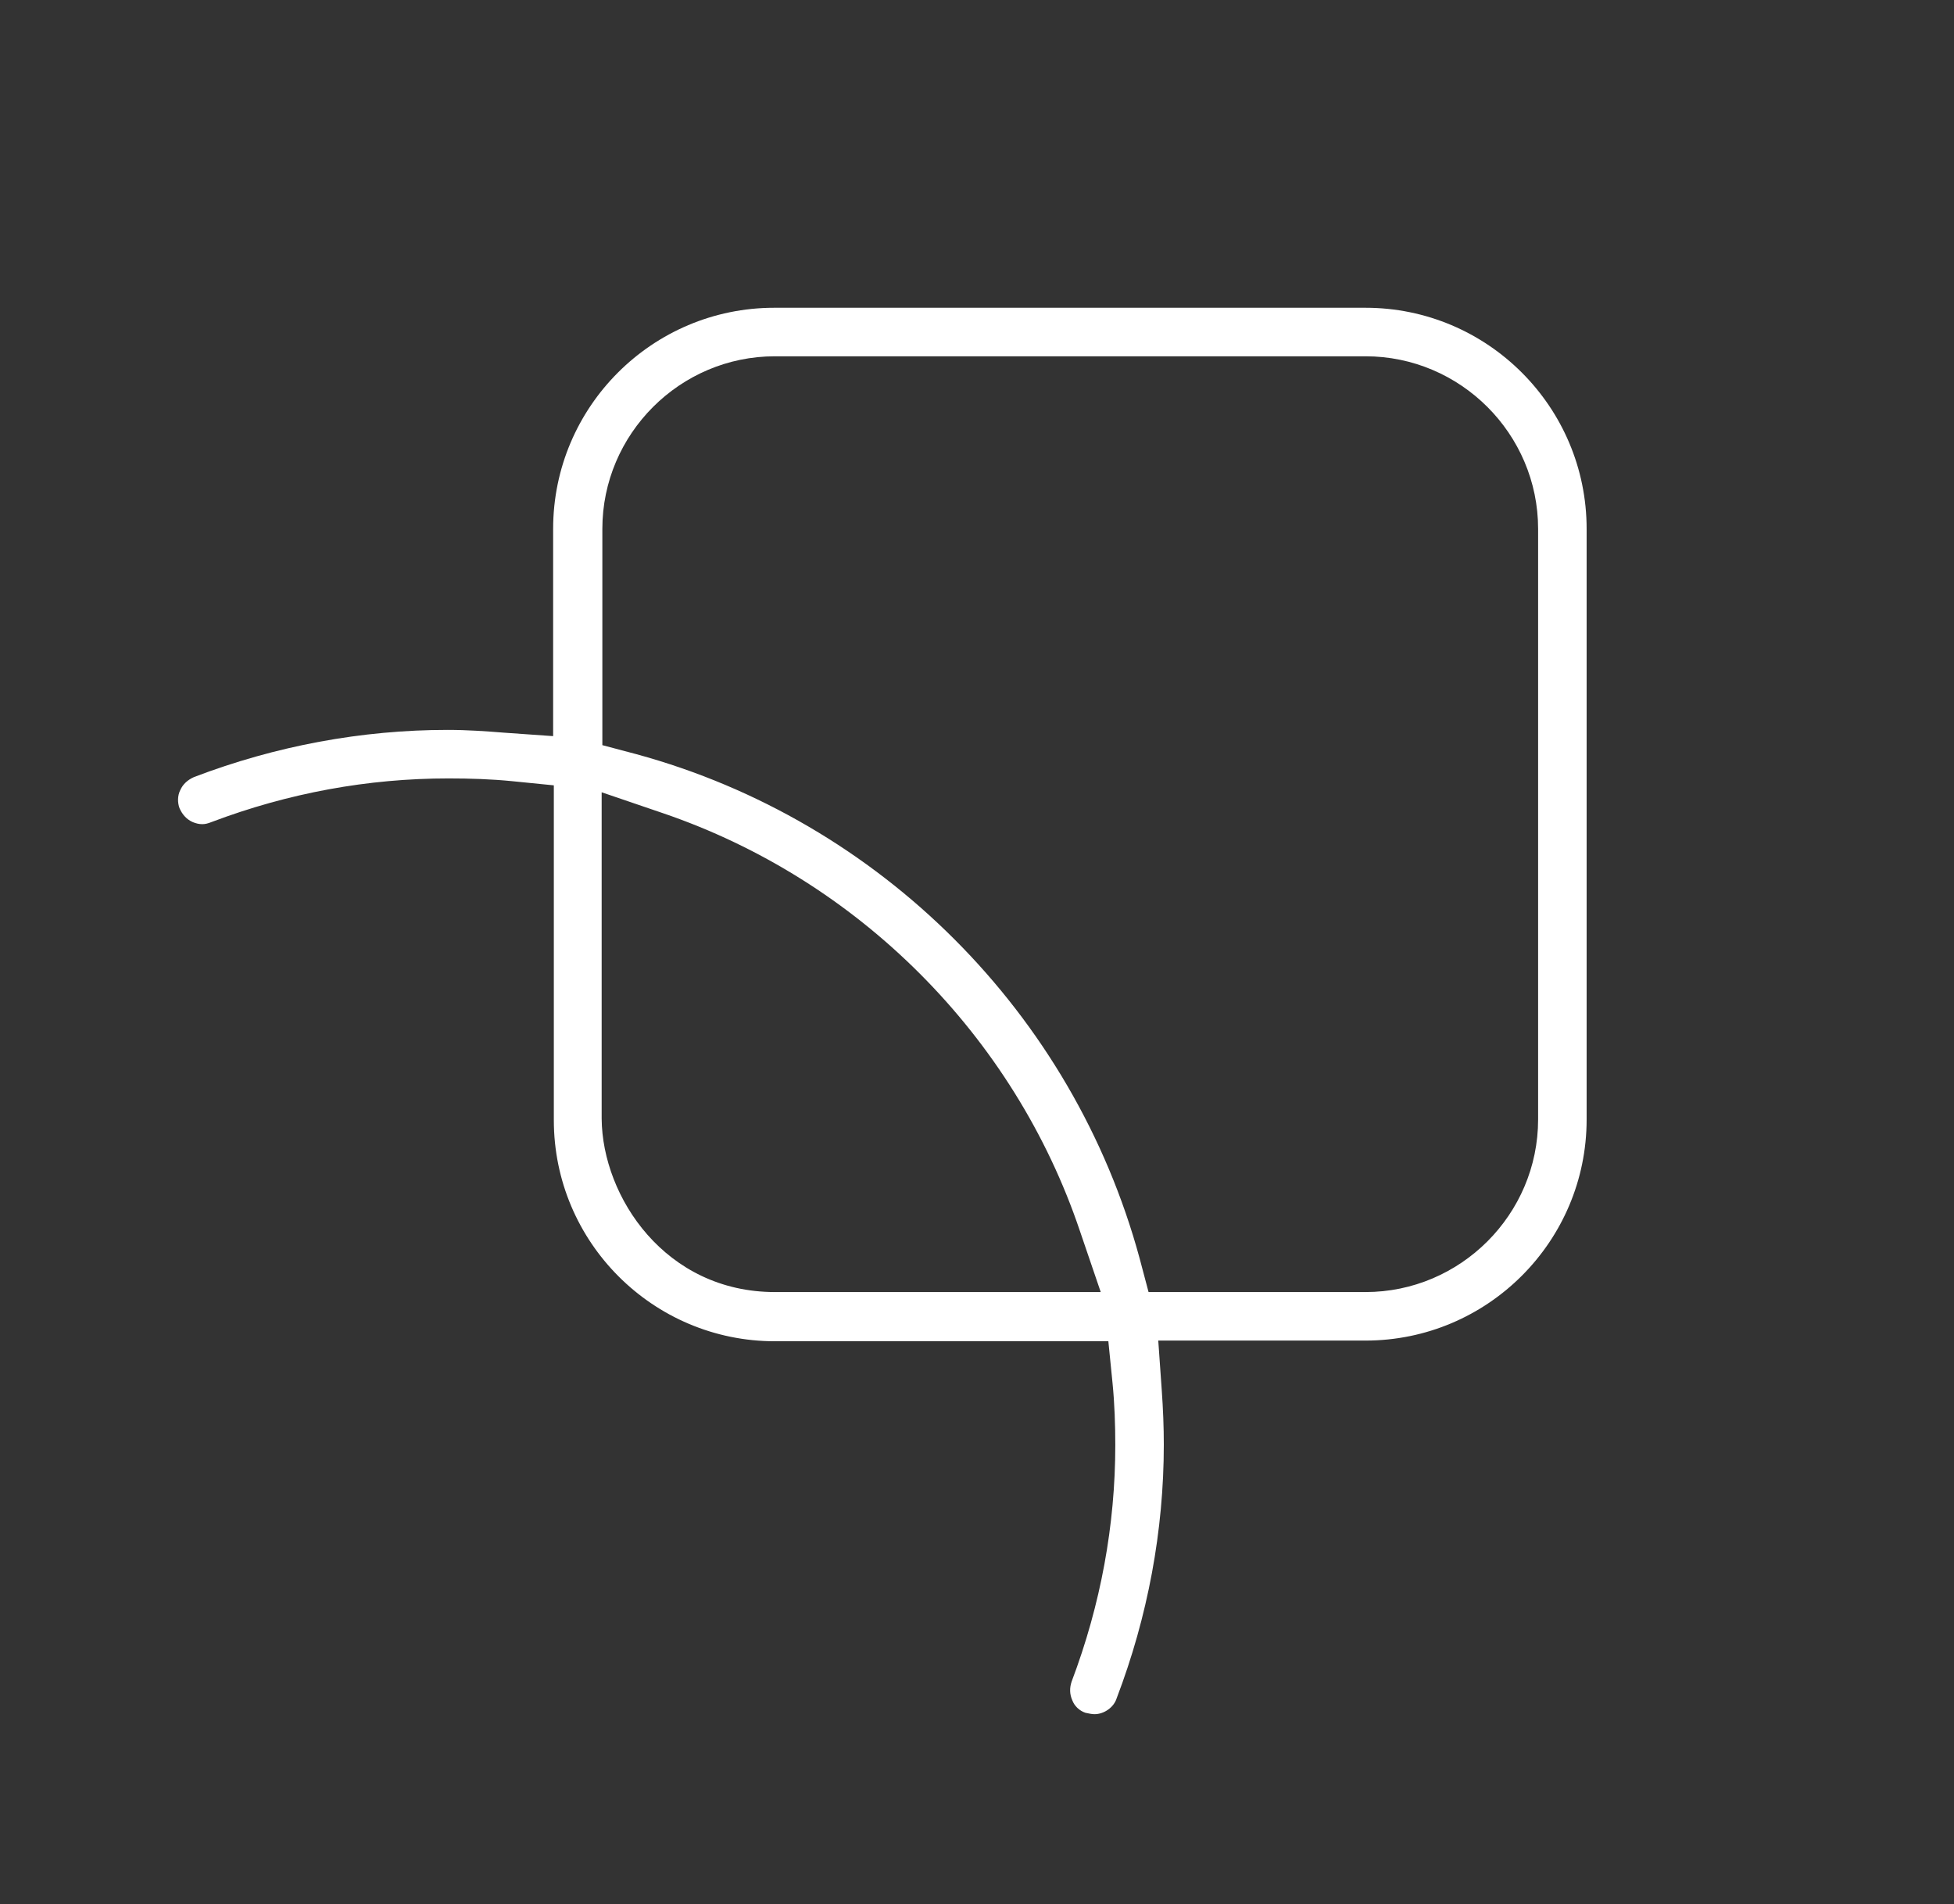 <svg xmlns="http://www.w3.org/2000/svg" xmlns:xlink="http://www.w3.org/1999/xlink" id="Livello_1" x="0px" y="0px" viewBox="0 0 281.9 274.7" style="enable-background:new 0 0 281.9 274.7;" xml:space="preserve"><rect x="0" y="0" width="281.9" height="274.7" fill="#333333" stroke="none"/><style type="text/css">	.st0{fill:#FFFFFF;}</style><g>	<path class="st0" d="M157.9,247.3c-0.4,0-0.8-0.1-1.3-0.2c-0.9-0.3-1.6-1-1.9-1.8c-0.4-0.9-0.4-1.8-0.1-2.7  c4.2-11.1,6.3-22.6,6.3-34.1c0-2.9-0.1-6-0.4-9l-0.6-6h-48.1c-17.6,0-31.9-14.3-31.9-31.9v-48.3l-6-0.6c-3-0.3-6.1-0.4-9.2-0.4  c-11.6,0-23.1,2.1-34.2,6.3c-0.5,0.2-0.9,0.3-1.3,0.3c-0.5,0-0.9-0.1-1.4-0.3c-0.9-0.4-1.5-1.1-1.9-2c-0.3-0.8-0.3-1.8,0.1-2.6  c0.4-0.9,1.1-1.5,2-1.9c11.8-4.5,24.2-6.8,36.6-6.8c2.8,0,5.6,0.2,8.1,0.4l7.1,0.5V76.3c0-17.6,14.3-31.9,31.9-31.9H197  c17.6,0,31.9,14.3,31.9,31.9v6.3l0,0v78.9c0,17.6-14.3,31.9-31.9,31.9h-29.9l0.5,7.1c0.2,2.8,0.3,5.4,0.3,7.9  c0,12.4-2.3,24.8-6.8,36.6C160.7,246.3,159.3,247.3,157.9,247.3z M111.8,186.4c6.2,0,47,0,47,0l-3-8.8c-9.5-28.2-32-50.7-60.2-60.3  l-8.8-3v47.1C86.9,172.7,96,186.4,111.8,186.4z M111.8,51.4c-13.7,0-24.9,11.2-24.9,24.9v31.2l4.9,1.3c35.2,9.6,63,37.4,72.6,72.7  l1.3,4.9h31.3c13.7,0,24.9-11.2,24.9-24.9v-6.2l0,0v-79c0-13.7-11.2-24.9-24.9-24.9H111.8z"></path></g></svg>